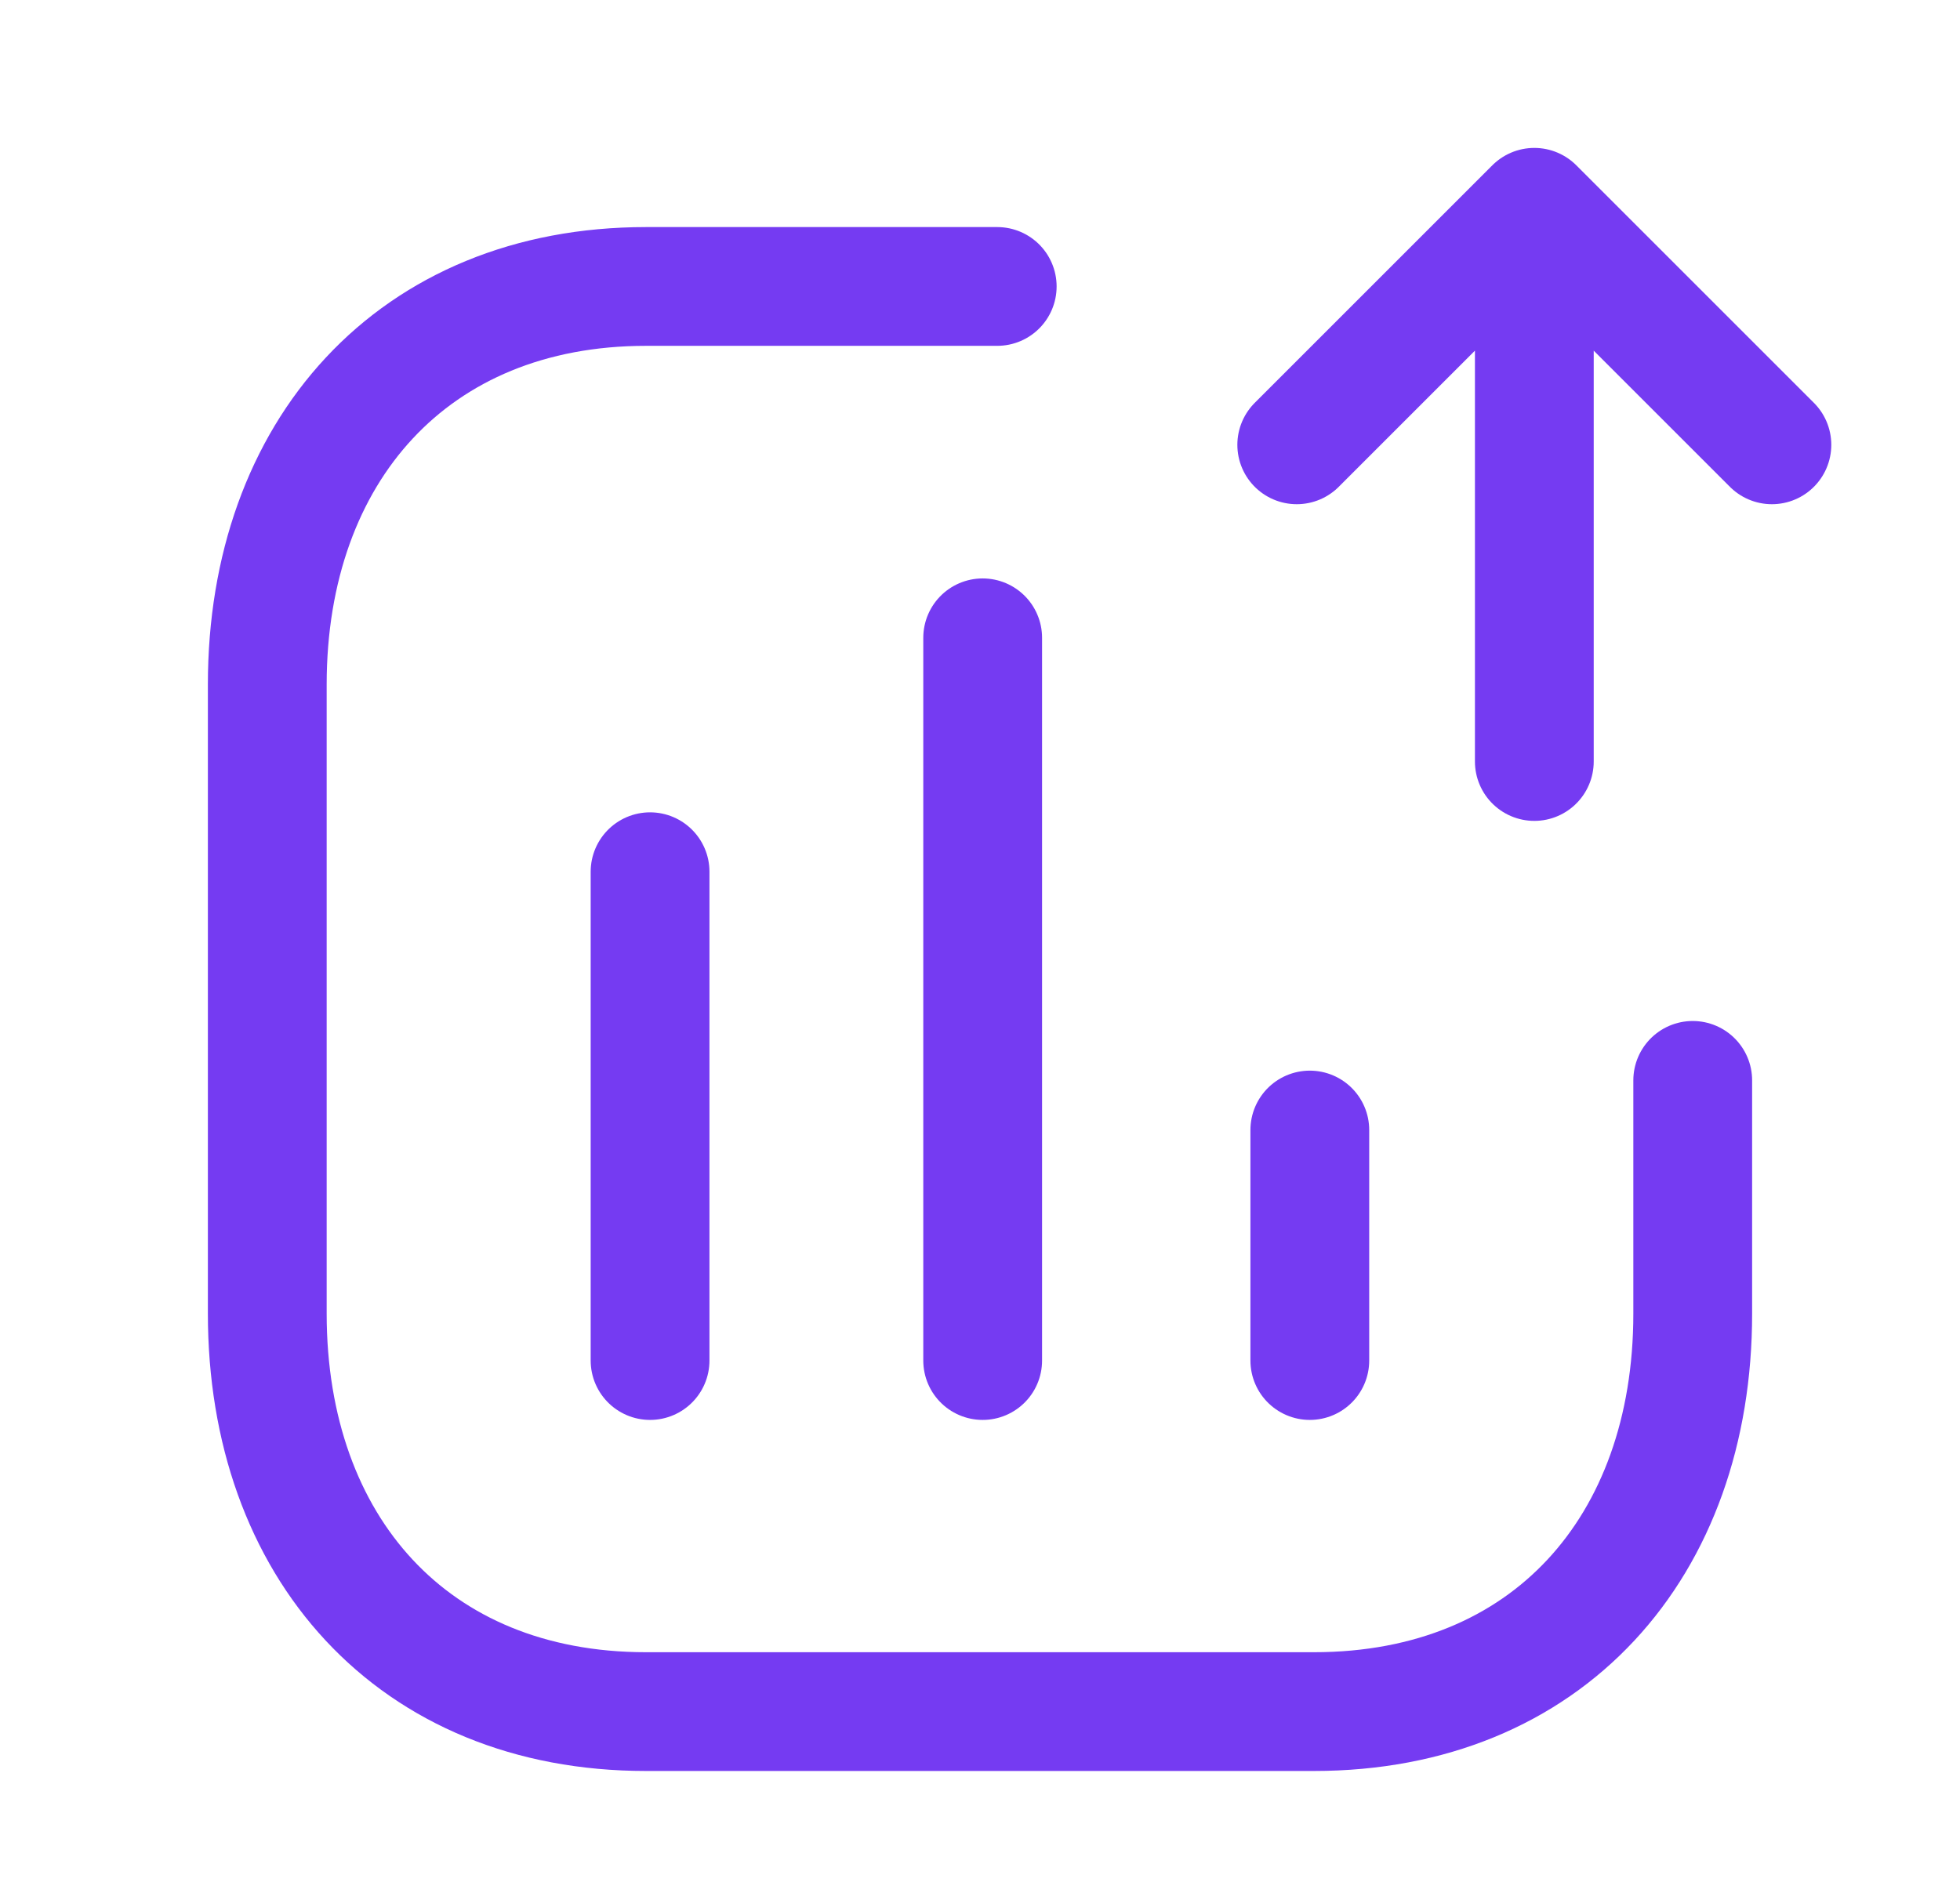 <svg width="33" height="32" viewBox="0 0 33 32" fill="none" xmlns="http://www.w3.org/2000/svg">
<path d="M10.945 14.68V22.912M16.545 10.741V22.912M22.053 19.03V22.912" stroke="#753BF2" stroke-width="2" stroke-linecap="round" stroke-linejoin="round"/>
<path d="M16.79 4.824H10.877C6.958 4.824 4.5 7.599 4.5 11.527V22.122C4.5 26.05 6.947 28.824 10.877 28.824H22.122C26.055 28.824 28.5 26.05 28.5 22.122V18.194" stroke="#753BF2" stroke-width="2" stroke-linecap="round" stroke-linejoin="round"/>
<path d="M21.833 7.491L25.833 3.491M25.833 3.491L29.833 7.491M25.833 3.491V12.824" stroke="#753BF2" stroke-width="2" stroke-linecap="round" stroke-linejoin="round"/>
</svg>
